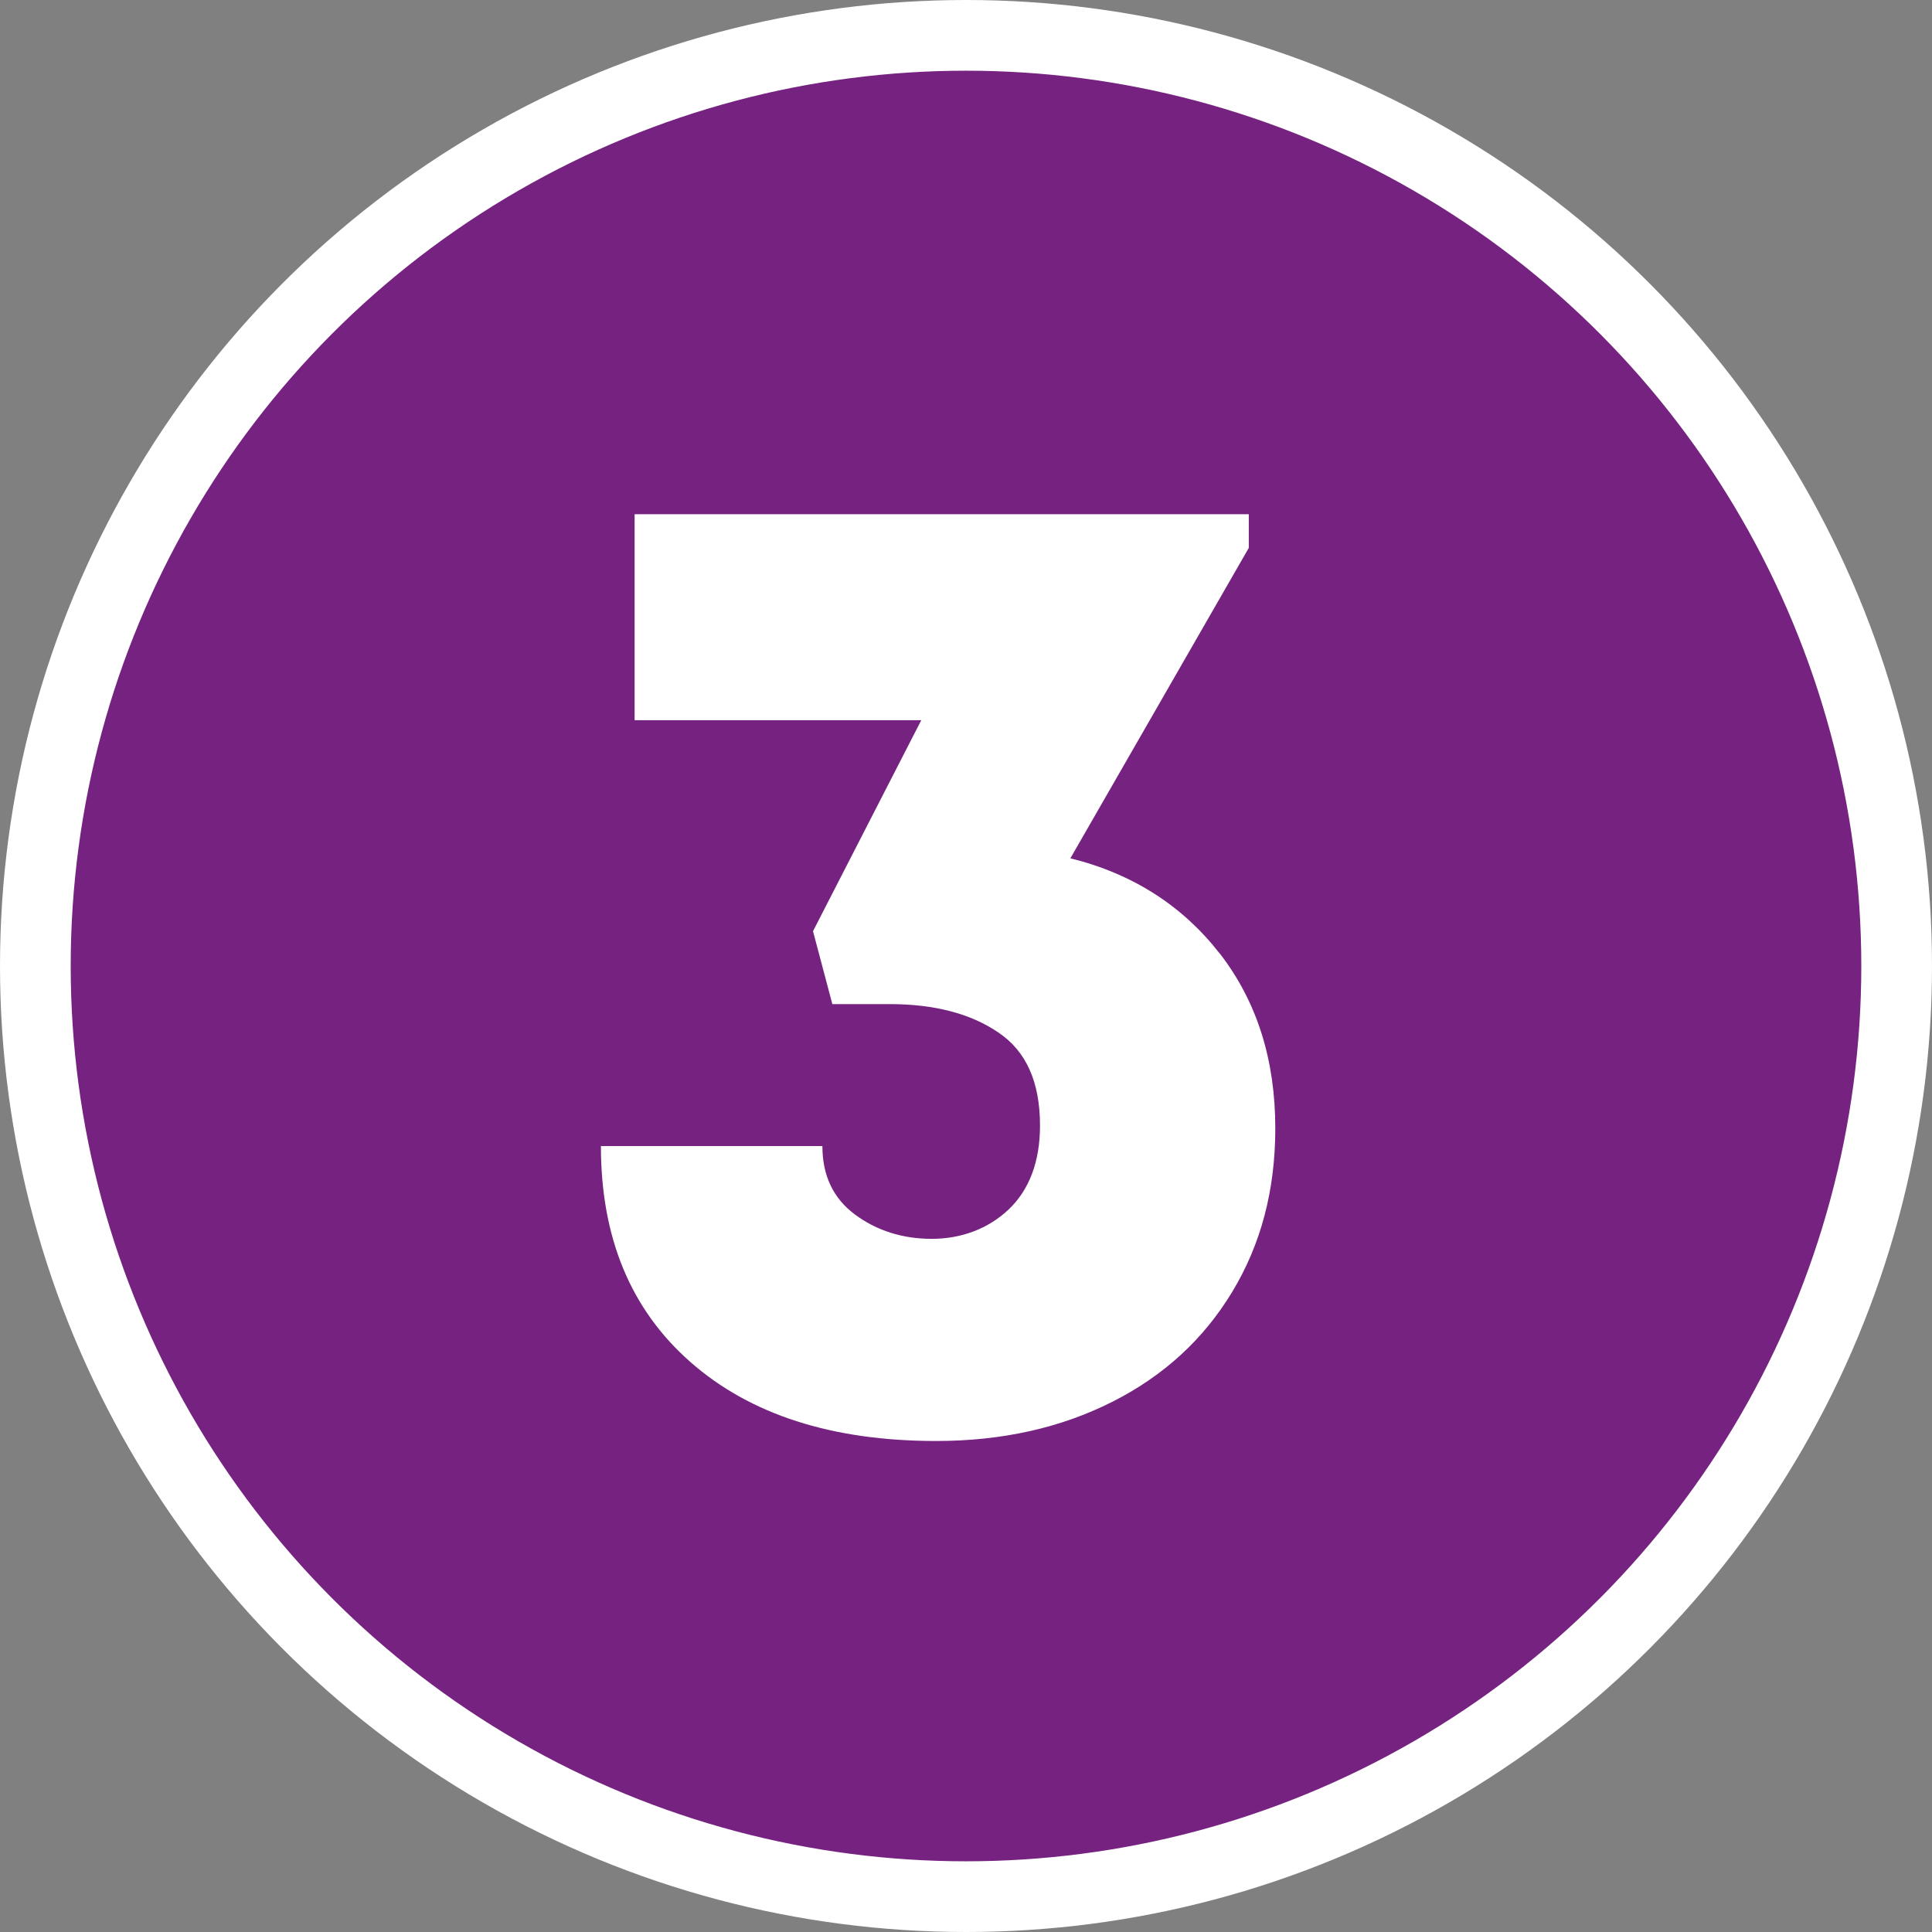 <?xml version="1.0" encoding="UTF-8"?> <svg xmlns="http://www.w3.org/2000/svg" id="Layer_2" data-name="Layer 2" viewBox="0 0 34.98 34.98"><rect x="0" y="0" width="34.98" height="34.98" fill="#808080" stroke="none"/><defs><style> .cls-1 { fill: #762280; stroke: #fff; stroke-miterlimit: 10; stroke-width: 1.28px; } .cls-2 { fill: #fff; } </style></defs><g id="Layer_1-2" data-name="Layer 1"><g><circle class="cls-1" cx="17.49" cy="17.49" r="16.85"></circle><path class="cls-2" d="M22.09,17.27c.67.87,1,1.92,1,3.16,0,1.12-.26,2.1-.78,2.96-.52.86-1.24,1.52-2.17,1.99-.93.47-1.99.71-3.19.71-1.89,0-3.37-.48-4.45-1.43-1.08-.95-1.62-2.25-1.62-3.91h4.01c0,.54.2.95.59,1.24.39.29.86.44,1.39.44s1.02-.18,1.39-.53.57-.86.57-1.52c0-.79-.25-1.35-.76-1.69-.5-.34-1.16-.51-1.96-.51h-1.04l-.35-1.32,1.96-3.82h-5.19v-3.73h11.12v.61l-3.23,5.62c1.13.28,2.03.86,2.7,1.72Z"></path></g></g></svg> 